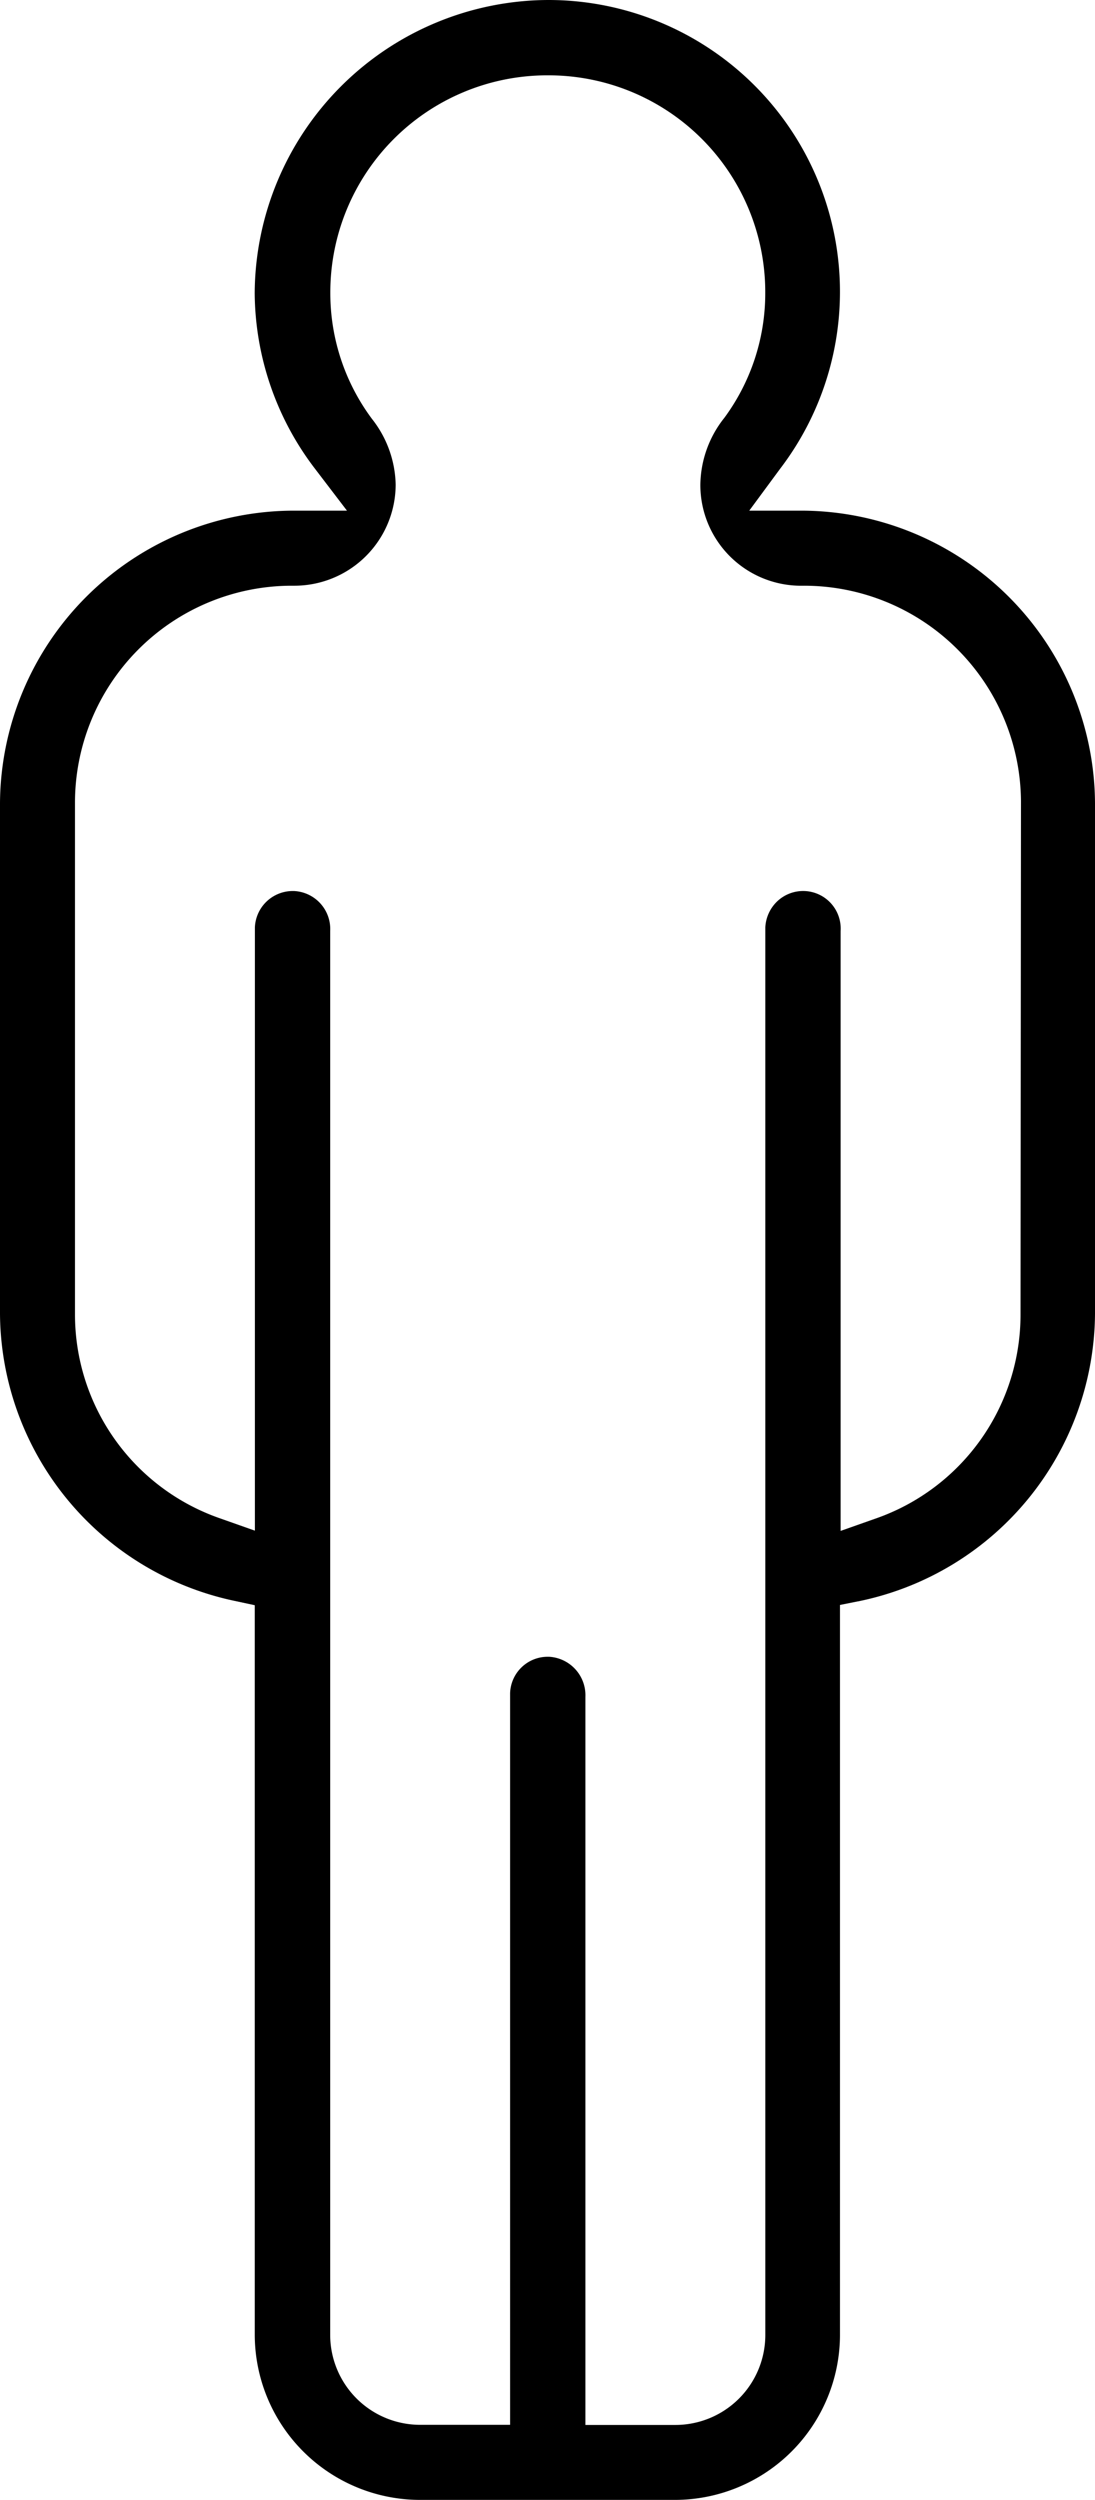 <svg id="Group_2929" data-name="Group 2929" xmlns="http://www.w3.org/2000/svg" xmlns:xlink="http://www.w3.org/1999/xlink" width="17.042" height="38.895" viewBox="0 0 17.042 38.895">
  <defs>
    <clipPath id="clip-path">
      <rect id="Rectangle_1307" data-name="Rectangle 1307" width="17.042" height="38.895" transform="translate(0 0)" fill="none"/>
    </clipPath>
  </defs>
  <g id="Group_2928" data-name="Group 2928" transform="translate(0 0)" clip-path="url(#clip-path)">
    <path id="Path_181" data-name="Path 181" d="M12.483,7.945l-.822,0,.48-.651A4.539,4.539,0,0,0,8.527,0,4.586,4.586,0,0,0,3.964,4.559,4.546,4.546,0,0,0,4.9,7.29l.5.655H4.575A4.58,4.58,0,0,0,0,12.5v7.941a4.6,4.6,0,0,0,3.643,4.465l.322.069V36.327a2.574,2.574,0,0,0,2.572,2.568h3.968a2.571,2.571,0,0,0,2.568-2.568V24.971l.326-.065a4.6,4.6,0,0,0,3.643-4.465V12.5a4.579,4.579,0,0,0-4.559-4.555m3.4,12.5a3.359,3.359,0,0,1-2.259,3.183l-.541.191V14.486a.585.585,0,0,0-.566-.623.587.587,0,0,0-.419.159.6.6,0,0,0-.187.407v21.9a1.4,1.4,0,0,1-1.4,1.4h-1.4V26.4a.6.6,0,0,0-.566-.623h-.02a.585.585,0,0,0-.586.566V37.727h-1.4a1.4,1.4,0,0,1-1.4-1.4V14.486a.592.592,0,0,0-.566-.623h-.02a.59.59,0,0,0-.586.566v9.386l-.541-.191a3.359,3.359,0,0,1-2.259-3.183V12.5A3.377,3.377,0,0,1,4.522,9.113h.057A1.577,1.577,0,0,0,6.158,7.538a1.707,1.707,0,0,0-.37-1.022,3.274,3.274,0,0,1-.647-1.958A3.377,3.377,0,0,1,8.495,1.172h.045a3.373,3.373,0,0,1,3.37,3.354v.049A3.266,3.266,0,0,1,11.274,6.5,1.7,1.7,0,0,0,10.9,7.542a1.567,1.567,0,0,0,1.6,1.571,3.377,3.377,0,0,1,3.39,3.354Z" transform="translate(0 0)"/>
  </g>
</svg>
